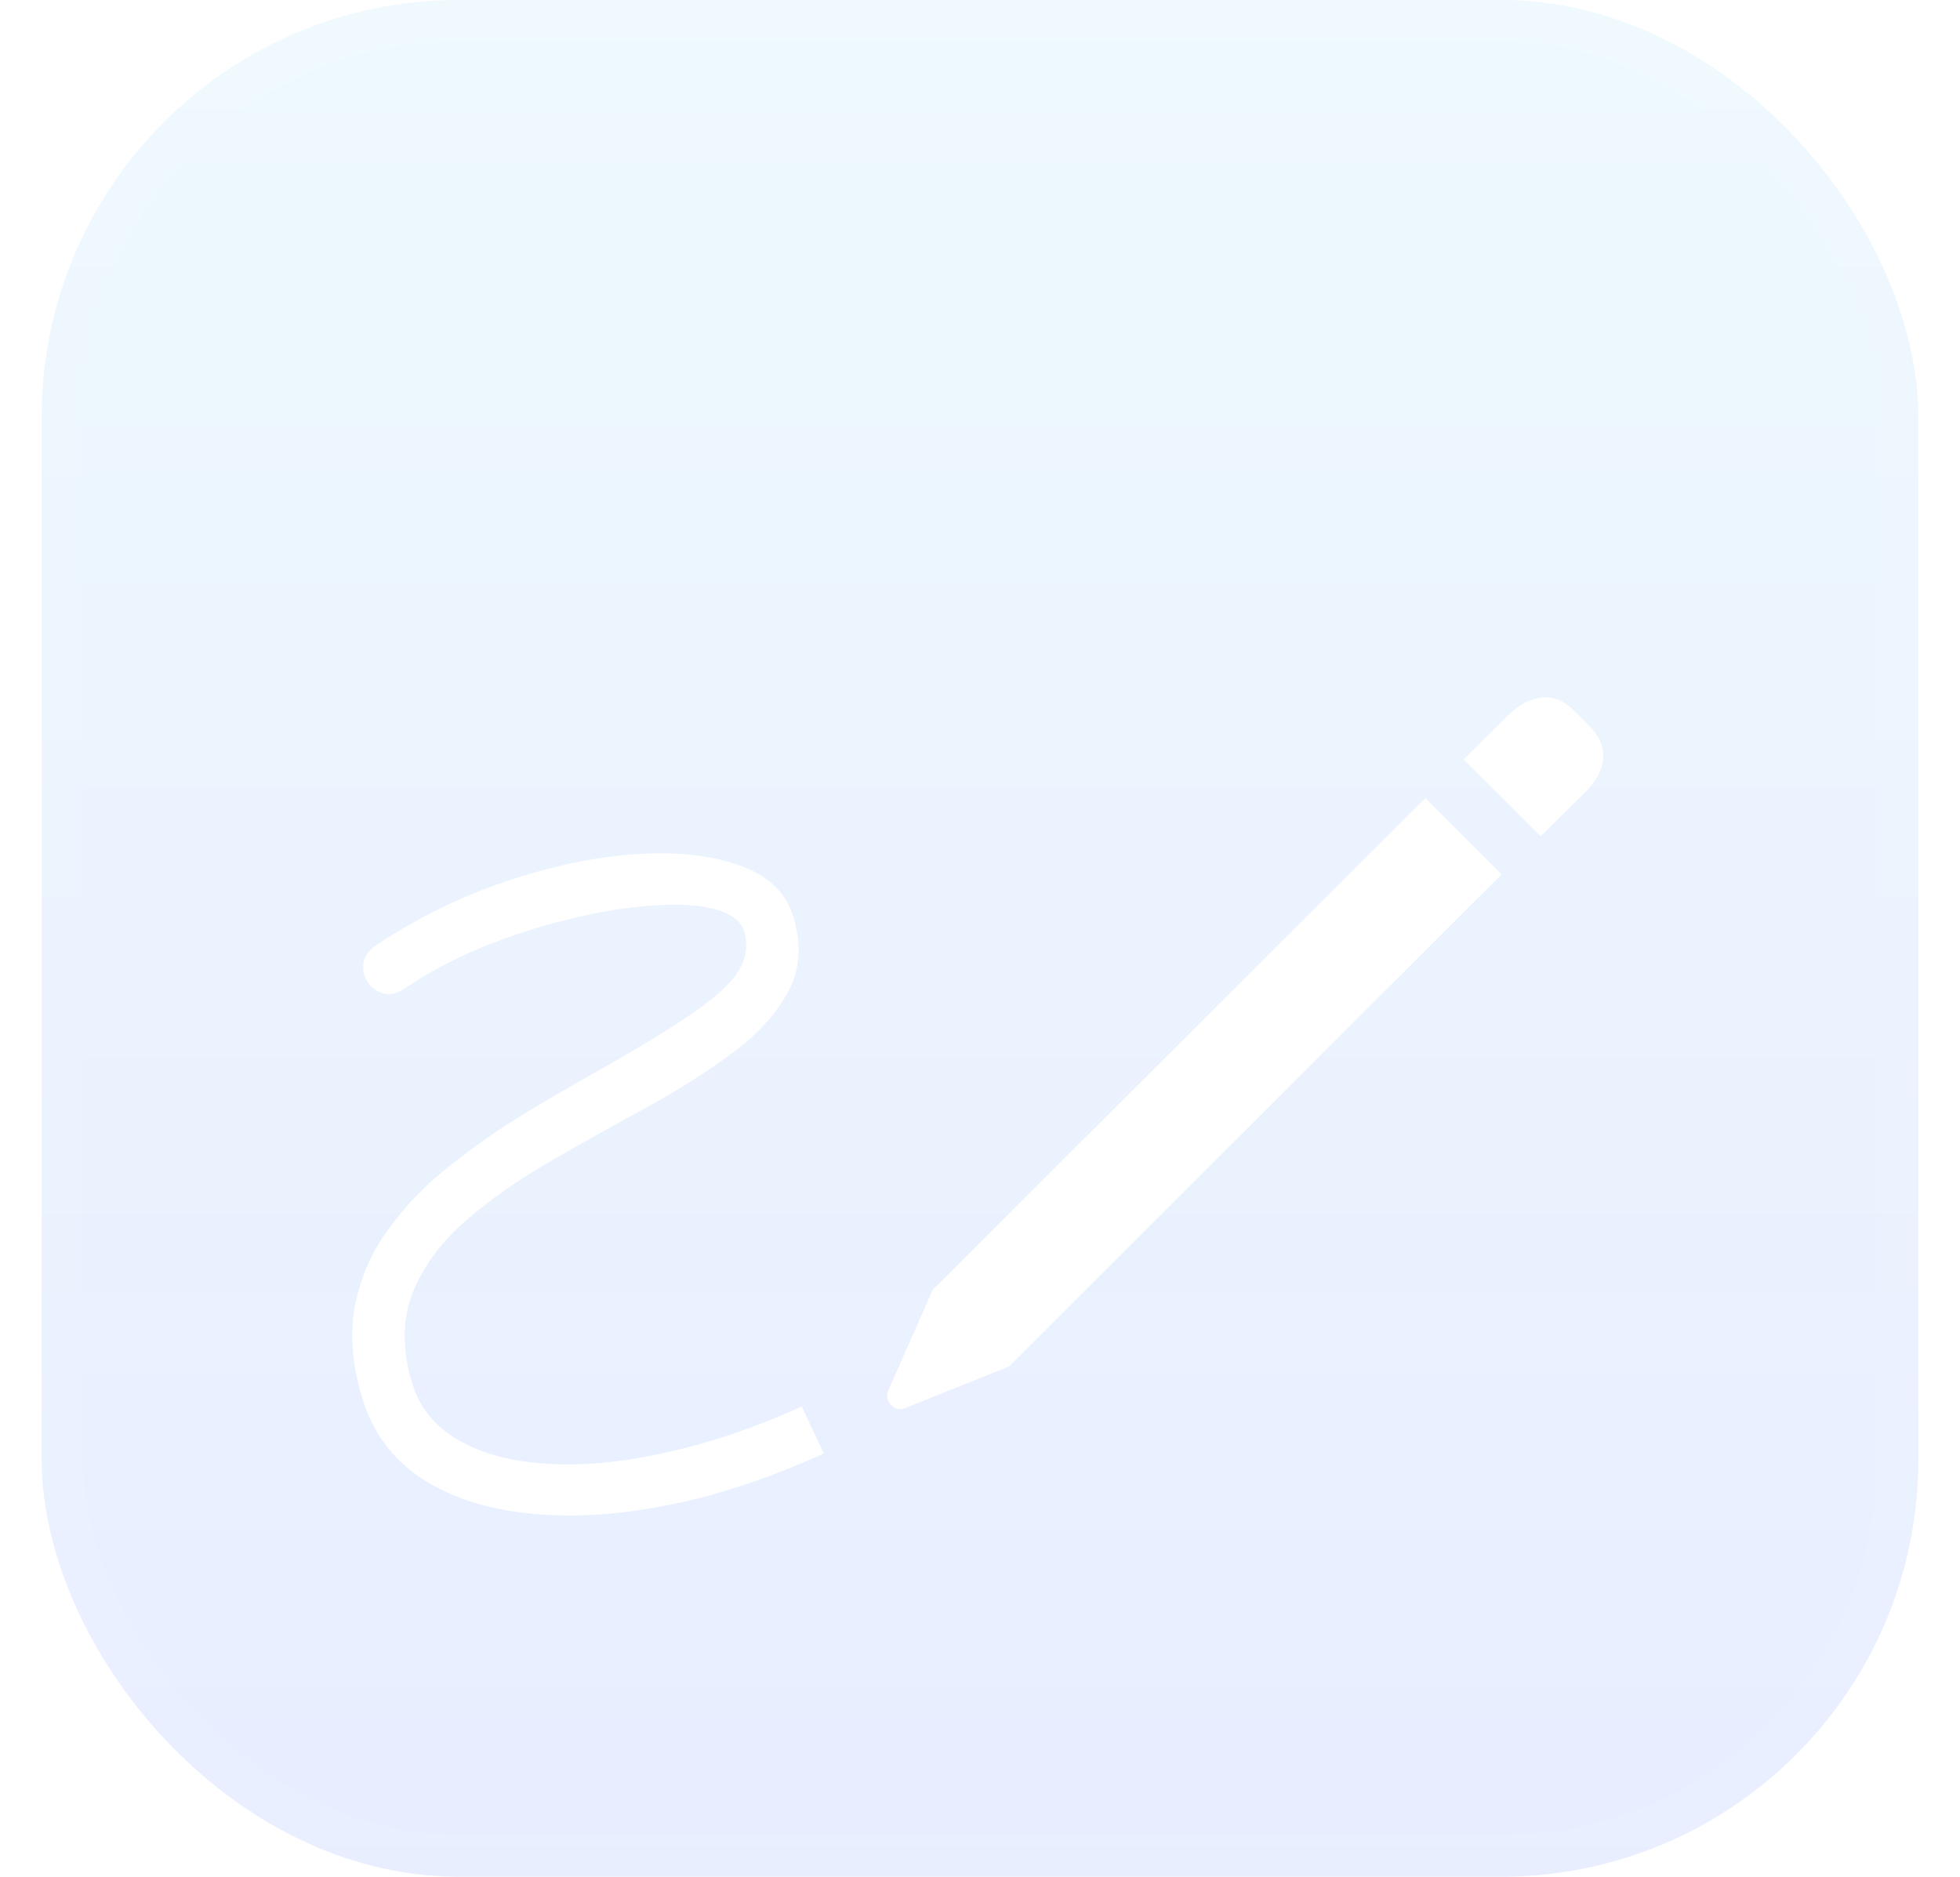 <svg width="47" height="45" viewBox="0 0 47 45" fill="none" xmlns="http://www.w3.org/2000/svg">
<rect x="1" width="45" height="45" rx="10" fill="url(#paint0_linear_368_4421)" fill-opacity="0.09"/>
<rect x="1.5" y="0.5" width="44" height="44" rx="9.5" stroke="white" stroke-opacity="0.04"/>
<g filter="url(#filter0_d_368_4421)">
<path d="M24.195 30.766L21.711 31.762C21.578 31.816 21.461 31.789 21.359 31.68C21.266 31.57 21.246 31.457 21.301 31.34L22.367 28.926L34.18 17.137L36.008 18.965L24.195 30.766ZM36.945 18.051L35.094 16.211L36.16 15.156C36.434 14.891 36.707 14.746 36.98 14.723C37.262 14.699 37.523 14.812 37.766 15.062L38.094 15.391C38.344 15.633 38.461 15.895 38.445 16.176C38.43 16.449 38.285 16.723 38.012 16.996L36.945 18.051ZM8.691 31.539C8.449 30.742 8.387 30.012 8.504 29.348C8.629 28.684 8.883 28.082 9.266 27.543C9.648 26.996 10.113 26.5 10.66 26.055C11.215 25.602 11.801 25.184 12.418 24.801C13.043 24.418 13.656 24.059 14.258 23.723C15.281 23.145 16.066 22.668 16.613 22.293C17.168 21.91 17.535 21.57 17.715 21.273C17.895 20.977 17.938 20.664 17.844 20.336C17.766 20.078 17.527 19.898 17.129 19.797C16.738 19.695 16.242 19.668 15.641 19.715C15.039 19.754 14.387 19.859 13.684 20.031C12.988 20.195 12.293 20.418 11.598 20.699C10.91 20.98 10.281 21.312 9.711 21.695C9.531 21.82 9.359 21.863 9.195 21.824C9.039 21.777 8.914 21.688 8.82 21.555C8.727 21.414 8.691 21.262 8.715 21.098C8.738 20.934 8.84 20.789 9.02 20.664C9.996 20.016 11.027 19.508 12.113 19.141C13.199 18.773 14.234 18.555 15.219 18.484C16.211 18.414 17.051 18.504 17.738 18.754C18.426 18.996 18.855 19.41 19.027 19.996C19.23 20.668 19.184 21.27 18.887 21.801C18.598 22.332 18.145 22.824 17.527 23.277C16.918 23.723 16.23 24.156 15.465 24.578C14.699 24.992 13.938 25.418 13.18 25.855C12.422 26.293 11.75 26.766 11.164 27.273C10.578 27.781 10.156 28.355 9.898 28.996C9.641 29.629 9.637 30.355 9.887 31.176C10.059 31.754 10.43 32.207 11 32.535C11.57 32.863 12.281 33.051 13.133 33.098C13.984 33.152 14.93 33.062 15.969 32.828C17.016 32.602 18.102 32.234 19.227 31.727L19.754 32.852C18.434 33.453 17.164 33.871 15.945 34.105C14.734 34.34 13.625 34.398 12.617 34.281C11.609 34.172 10.762 33.887 10.074 33.426C9.395 32.965 8.934 32.336 8.691 31.539Z" fill="white"/>
</g>
<defs>
<filter id="filter0_d_368_4421" x="0.328" y="8.688" width="46.141" height="35.77" filterUnits="userSpaceOnUse" color-interpolation-filters="sRGB">
<feFlood flood-opacity="0" result="BackgroundImageFix"/>
<feColorMatrix in="SourceAlpha" type="matrix" values="0 0 0 0 0 0 0 0 0 0 0 0 0 0 0 0 0 0 127 0" result="hardAlpha"/>
<feOffset dy="2"/>
<feGaussianBlur stdDeviation="4"/>
<feComposite in2="hardAlpha" operator="out"/>
<feColorMatrix type="matrix" values="0 0 0 0 0 0 0 0 0 0 0 0 0 0 0 0 0 0 0.1 0"/>
<feBlend mode="normal" in2="BackgroundImageFix" result="effect1_dropShadow_368_4421"/>
<feBlend mode="normal" in="SourceGraphic" in2="effect1_dropShadow_368_4421" result="shape"/>
</filter>
<linearGradient id="paint0_linear_368_4421" x1="23.5" y1="0" x2="23.5" y2="45" gradientUnits="userSpaceOnUse">
<stop stop-color="#43BFEF"/>
<stop offset="1" stop-color="#003BFF"/>
</linearGradient>
</defs>
</svg>
